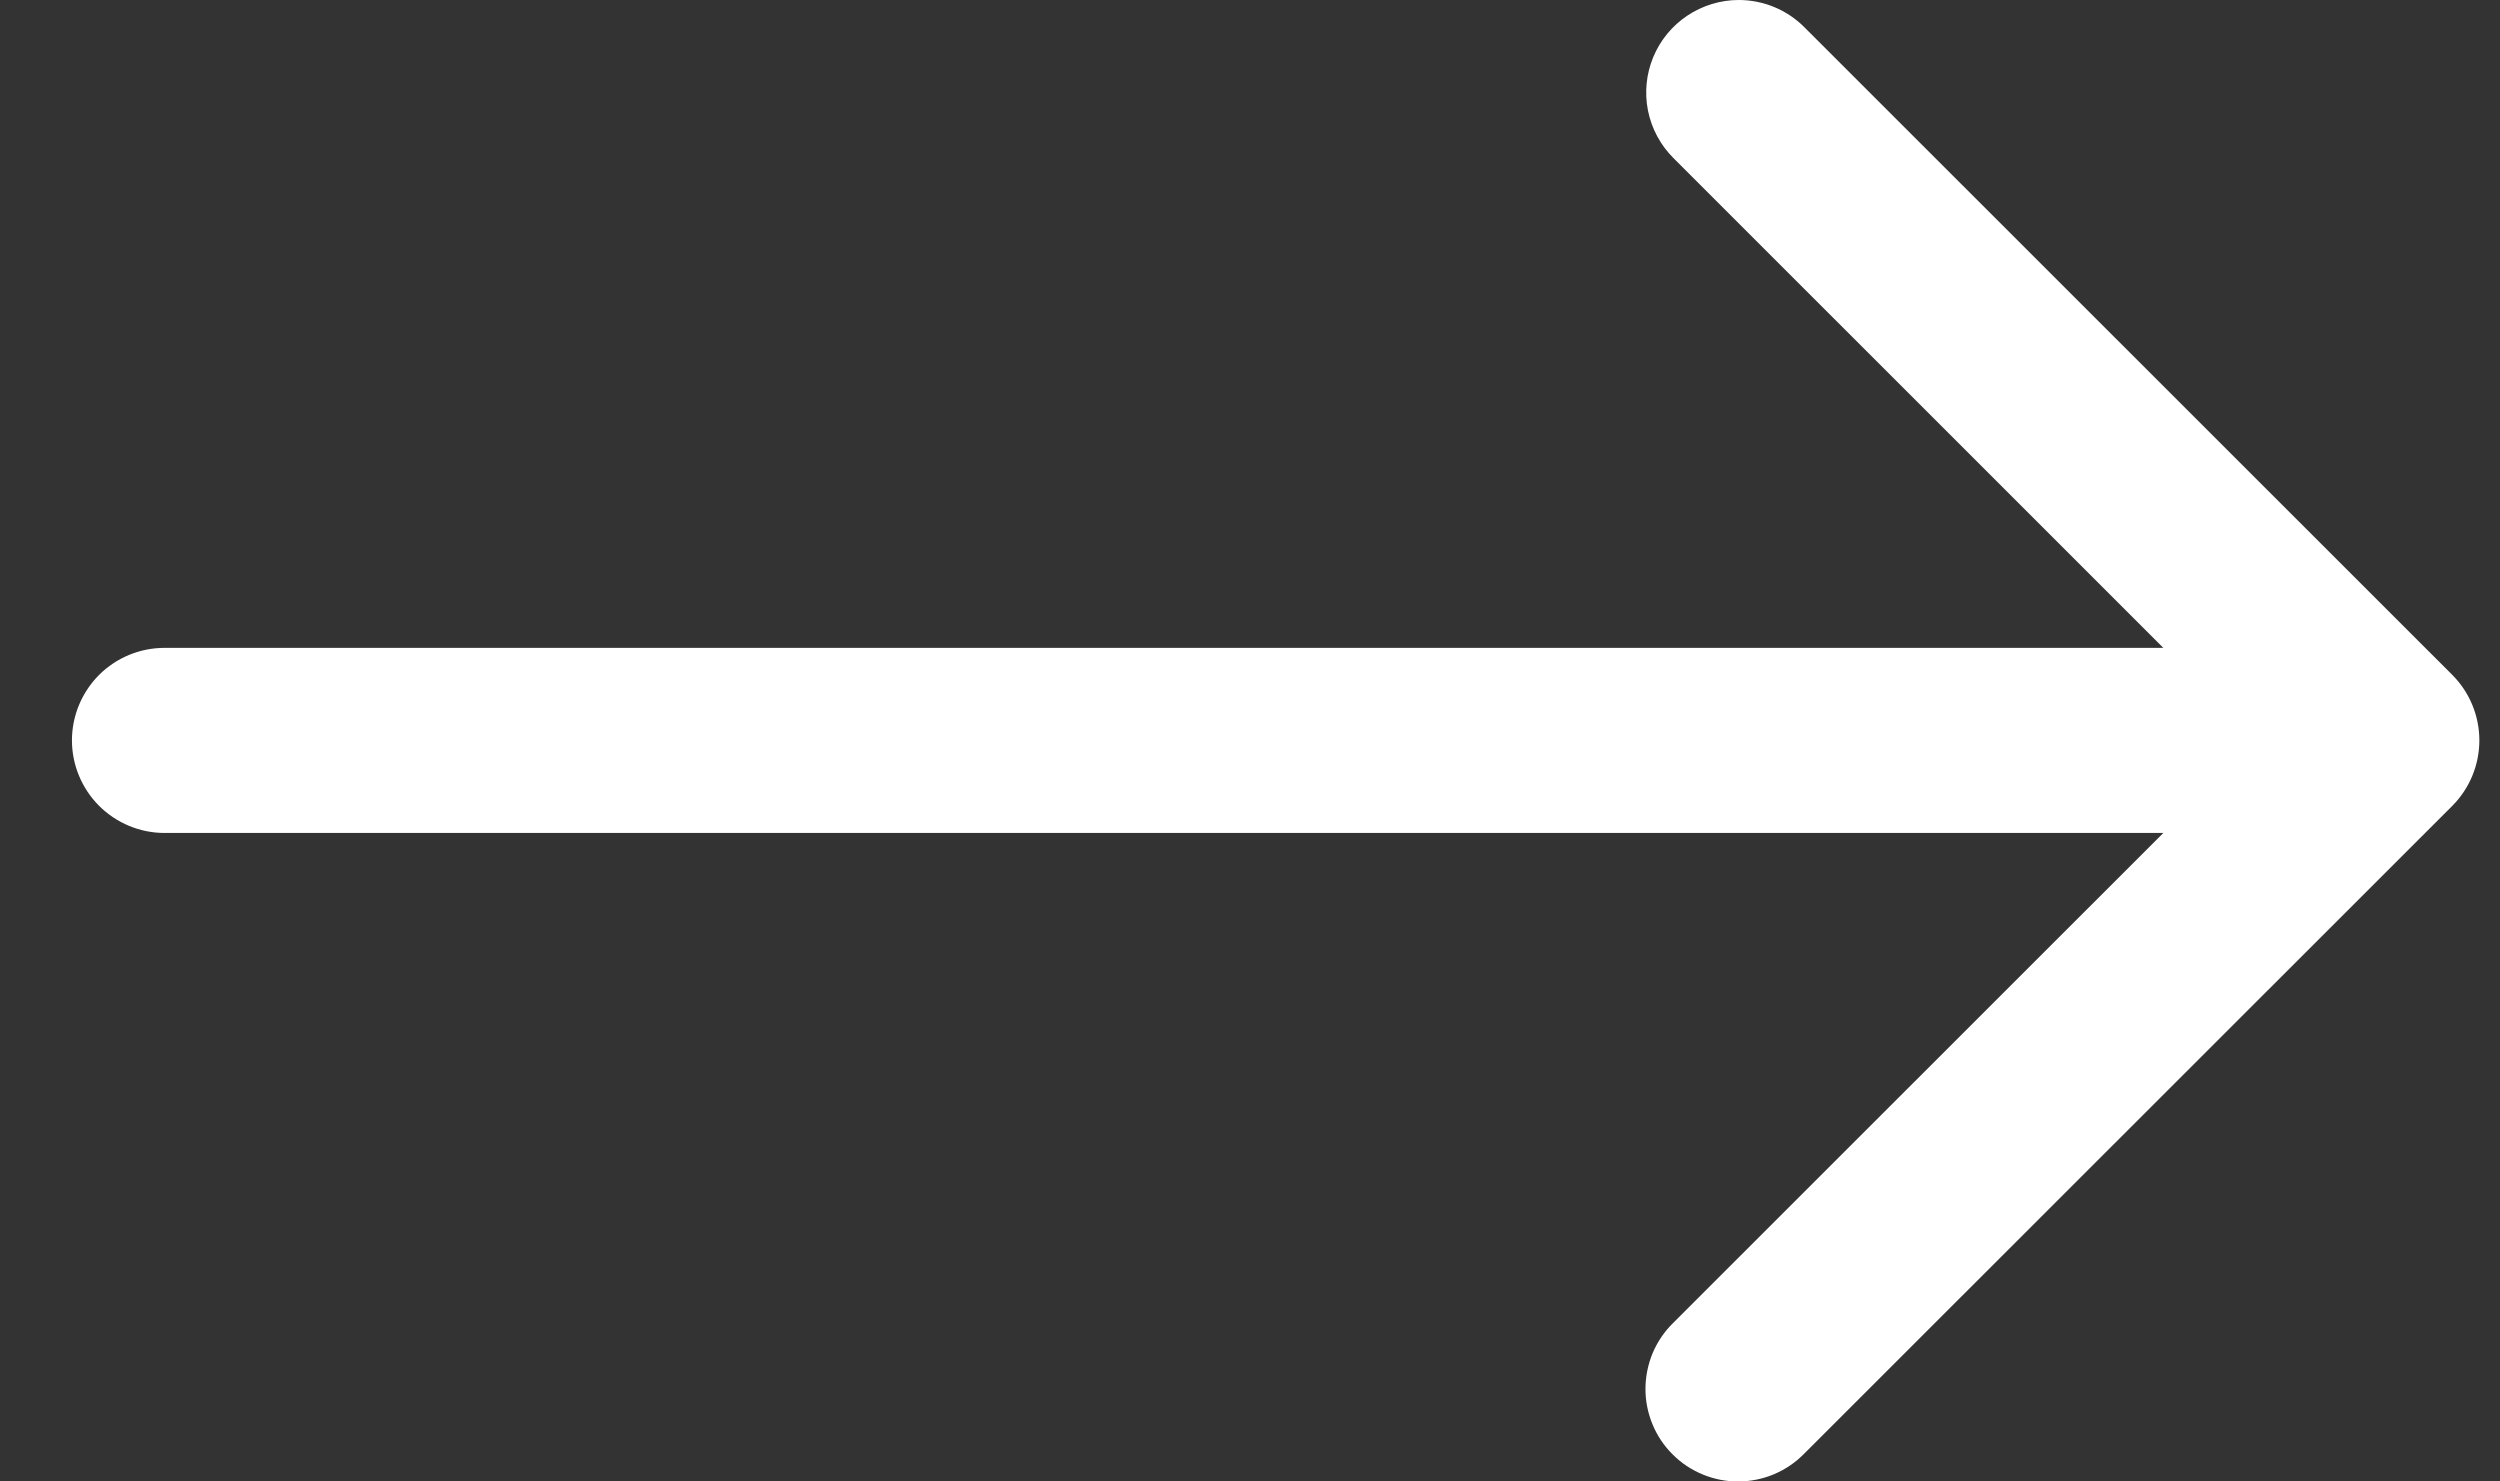 <svg width="27" height="16" viewBox="0 0 27 16" fill="none" xmlns="http://www.w3.org/2000/svg">
<rect x="0" y="0" width="27" height="16" fill="#333333" stroke="none"/>
<path d="M1.777 8.996L23.364 8.996L18.072 14.286C17.977 14.378 17.902 14.489 17.85 14.61C17.799 14.732 17.772 14.863 17.771 14.995C17.77 15.127 17.796 15.258 17.846 15.38C17.896 15.503 17.97 15.614 18.064 15.707C18.157 15.801 18.269 15.875 18.391 15.925C18.513 15.975 18.644 16.001 18.776 16C18.909 15.999 19.04 15.972 19.161 15.921C19.283 15.869 19.393 15.794 19.486 15.699L26.485 8.703C26.672 8.515 26.777 8.261 26.777 7.996C26.777 7.731 26.672 7.477 26.485 7.289L19.486 0.293C19.393 0.2 19.283 0.126 19.161 0.076C19.04 0.026 18.91 -0 18.779 6.0981e-07C18.581 4.28046e-05 18.388 0.059 18.223 0.169C18.059 0.278 17.931 0.434 17.855 0.617C17.779 0.8 17.76 1.001 17.798 1.194C17.837 1.388 17.932 1.566 18.072 1.706L23.364 6.997L1.777 6.997C1.512 6.997 1.258 7.102 1.07 7.289C0.883 7.477 0.777 7.731 0.777 7.996C0.777 8.261 0.883 8.515 1.07 8.703C1.258 8.89 1.512 8.996 1.777 8.996Z" fill="white"/>
</svg>
